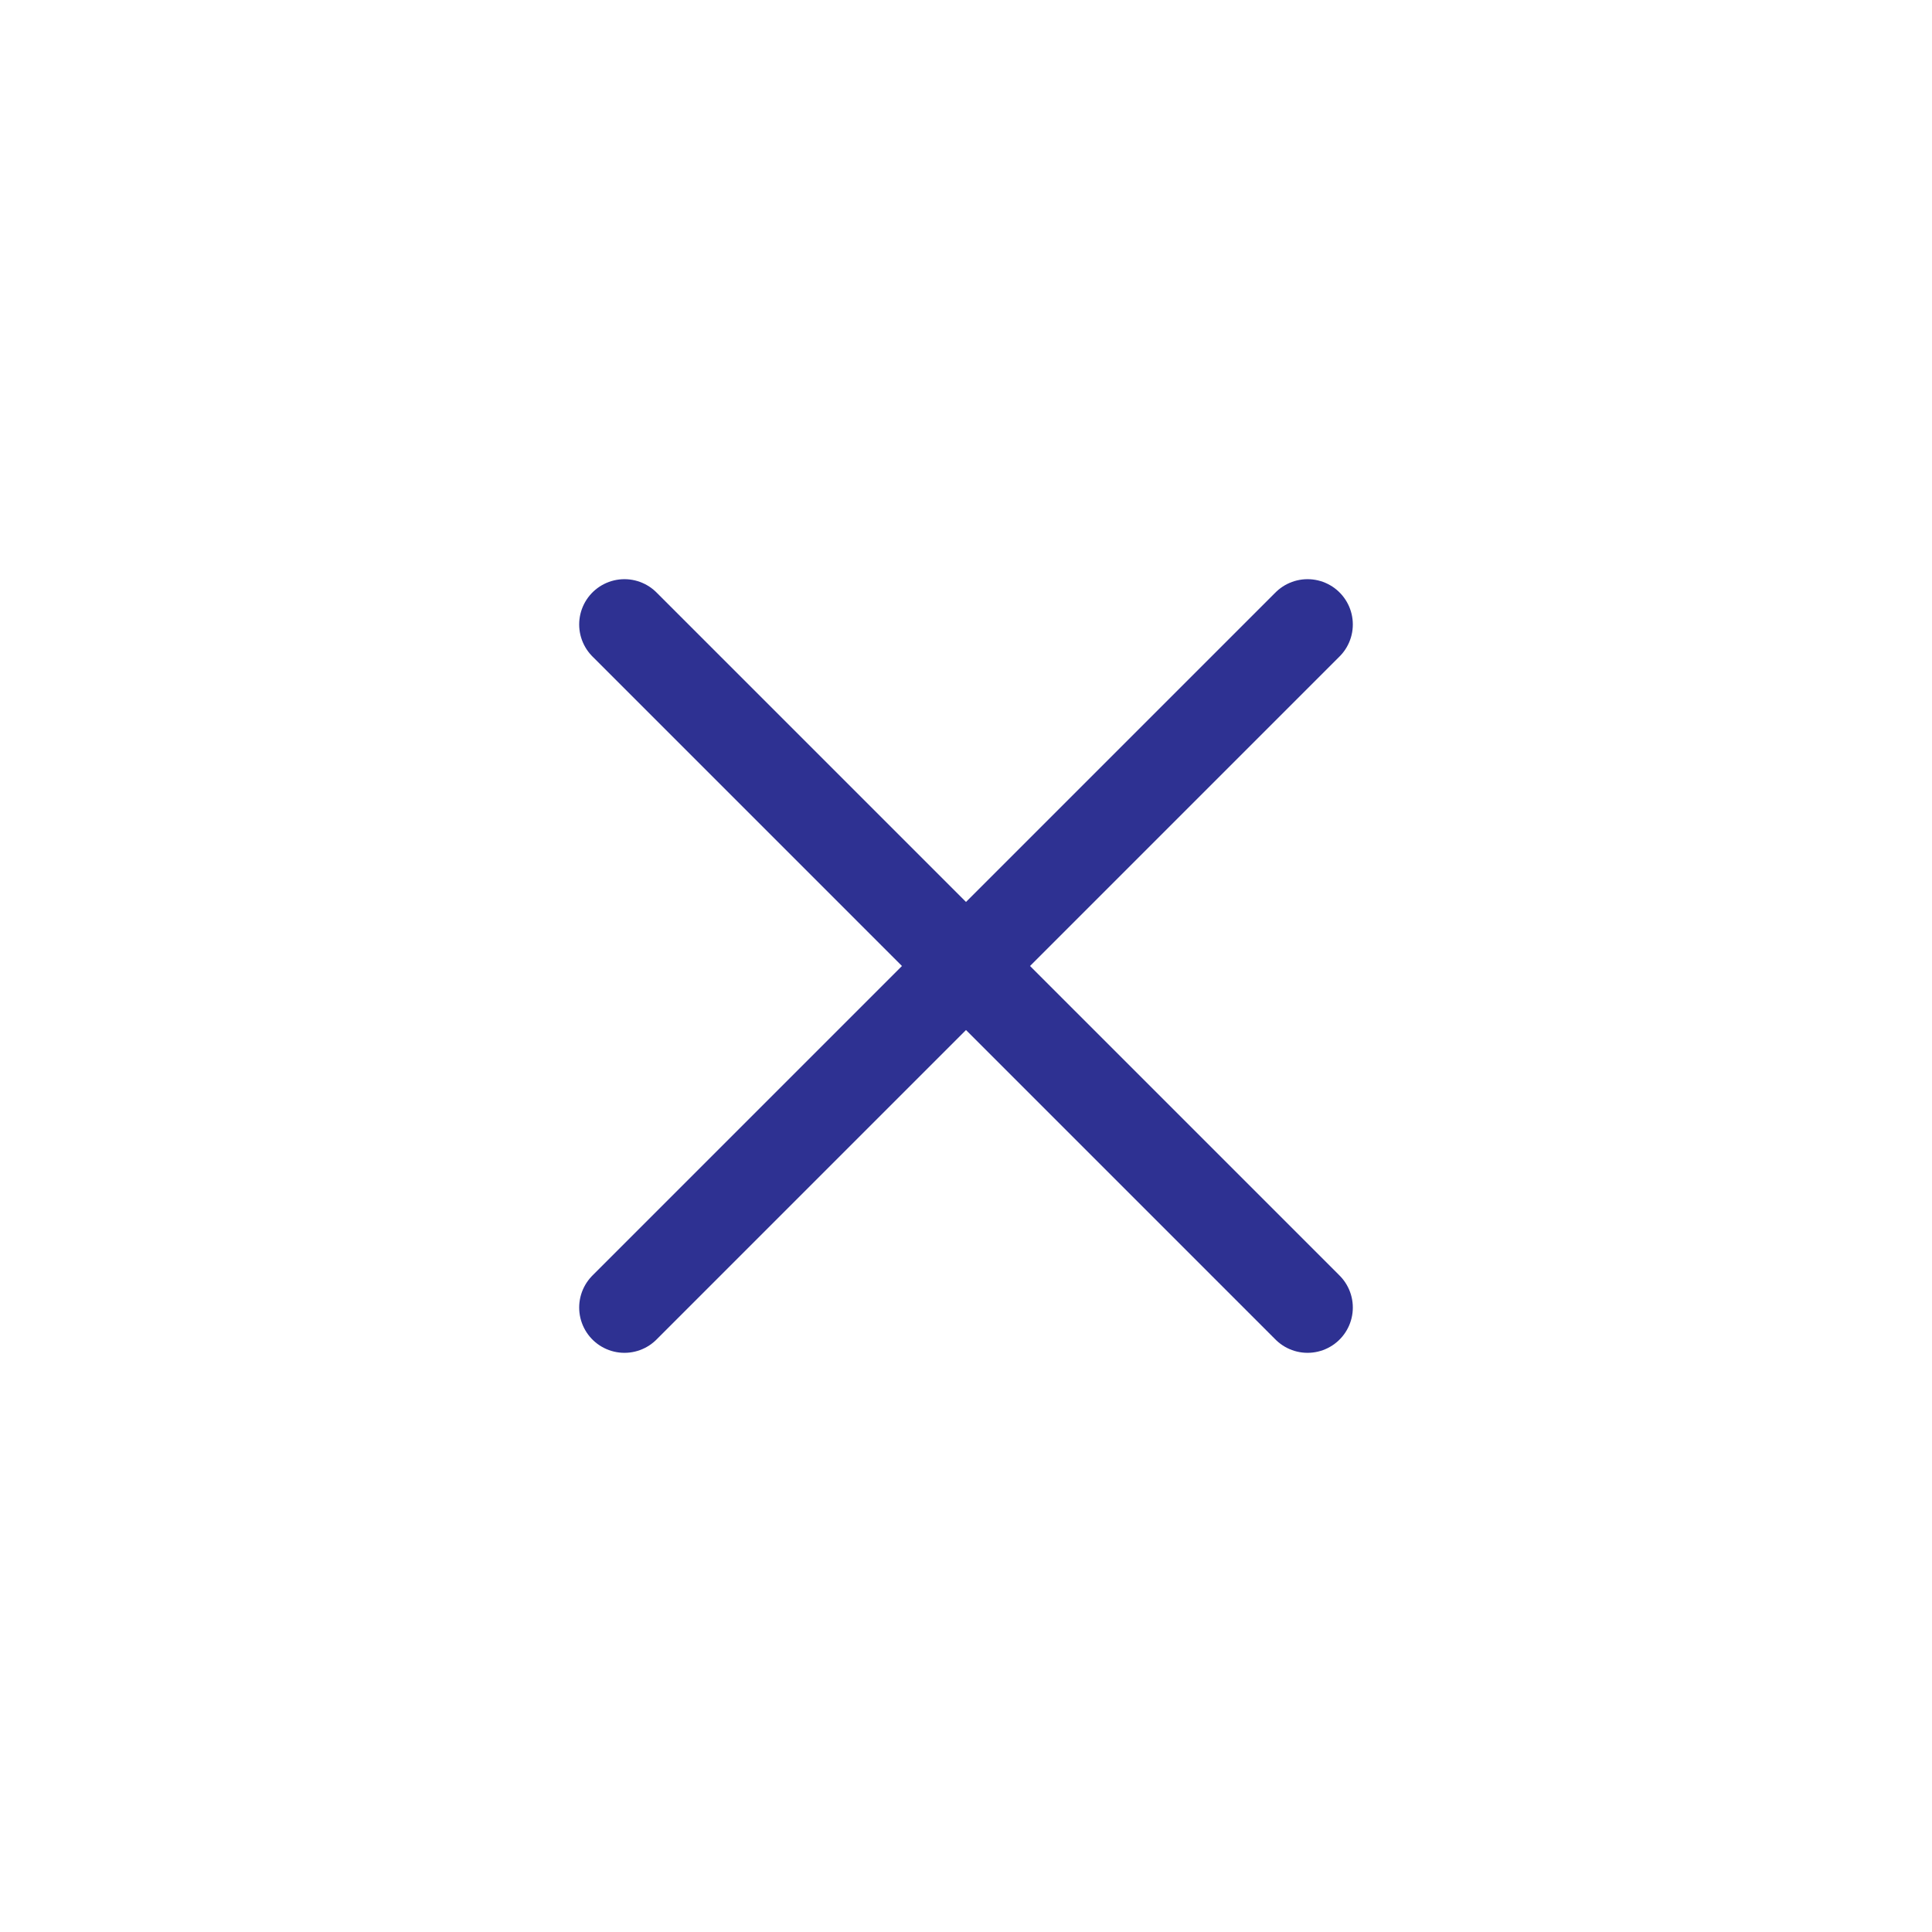 <svg width="32" height="32" viewBox="0 0 32 32" fill="none" xmlns="http://www.w3.org/2000/svg">
<g clip-path="url(#clip0_529_3060)">
<path d="M21.657 21.657L16 16M16 16L10.343 10.343M16 16L21.657 10.343M16 16L10.343 21.657" stroke="#2E3192" stroke-width="1.5" stroke-linecap="round" stroke-linejoin="round"/>
</g>
<defs>
<clipPath id="clip0_529_3060">
<rect width="32" height="32" fill="white"/>
</clipPath>
</defs>
</svg>
